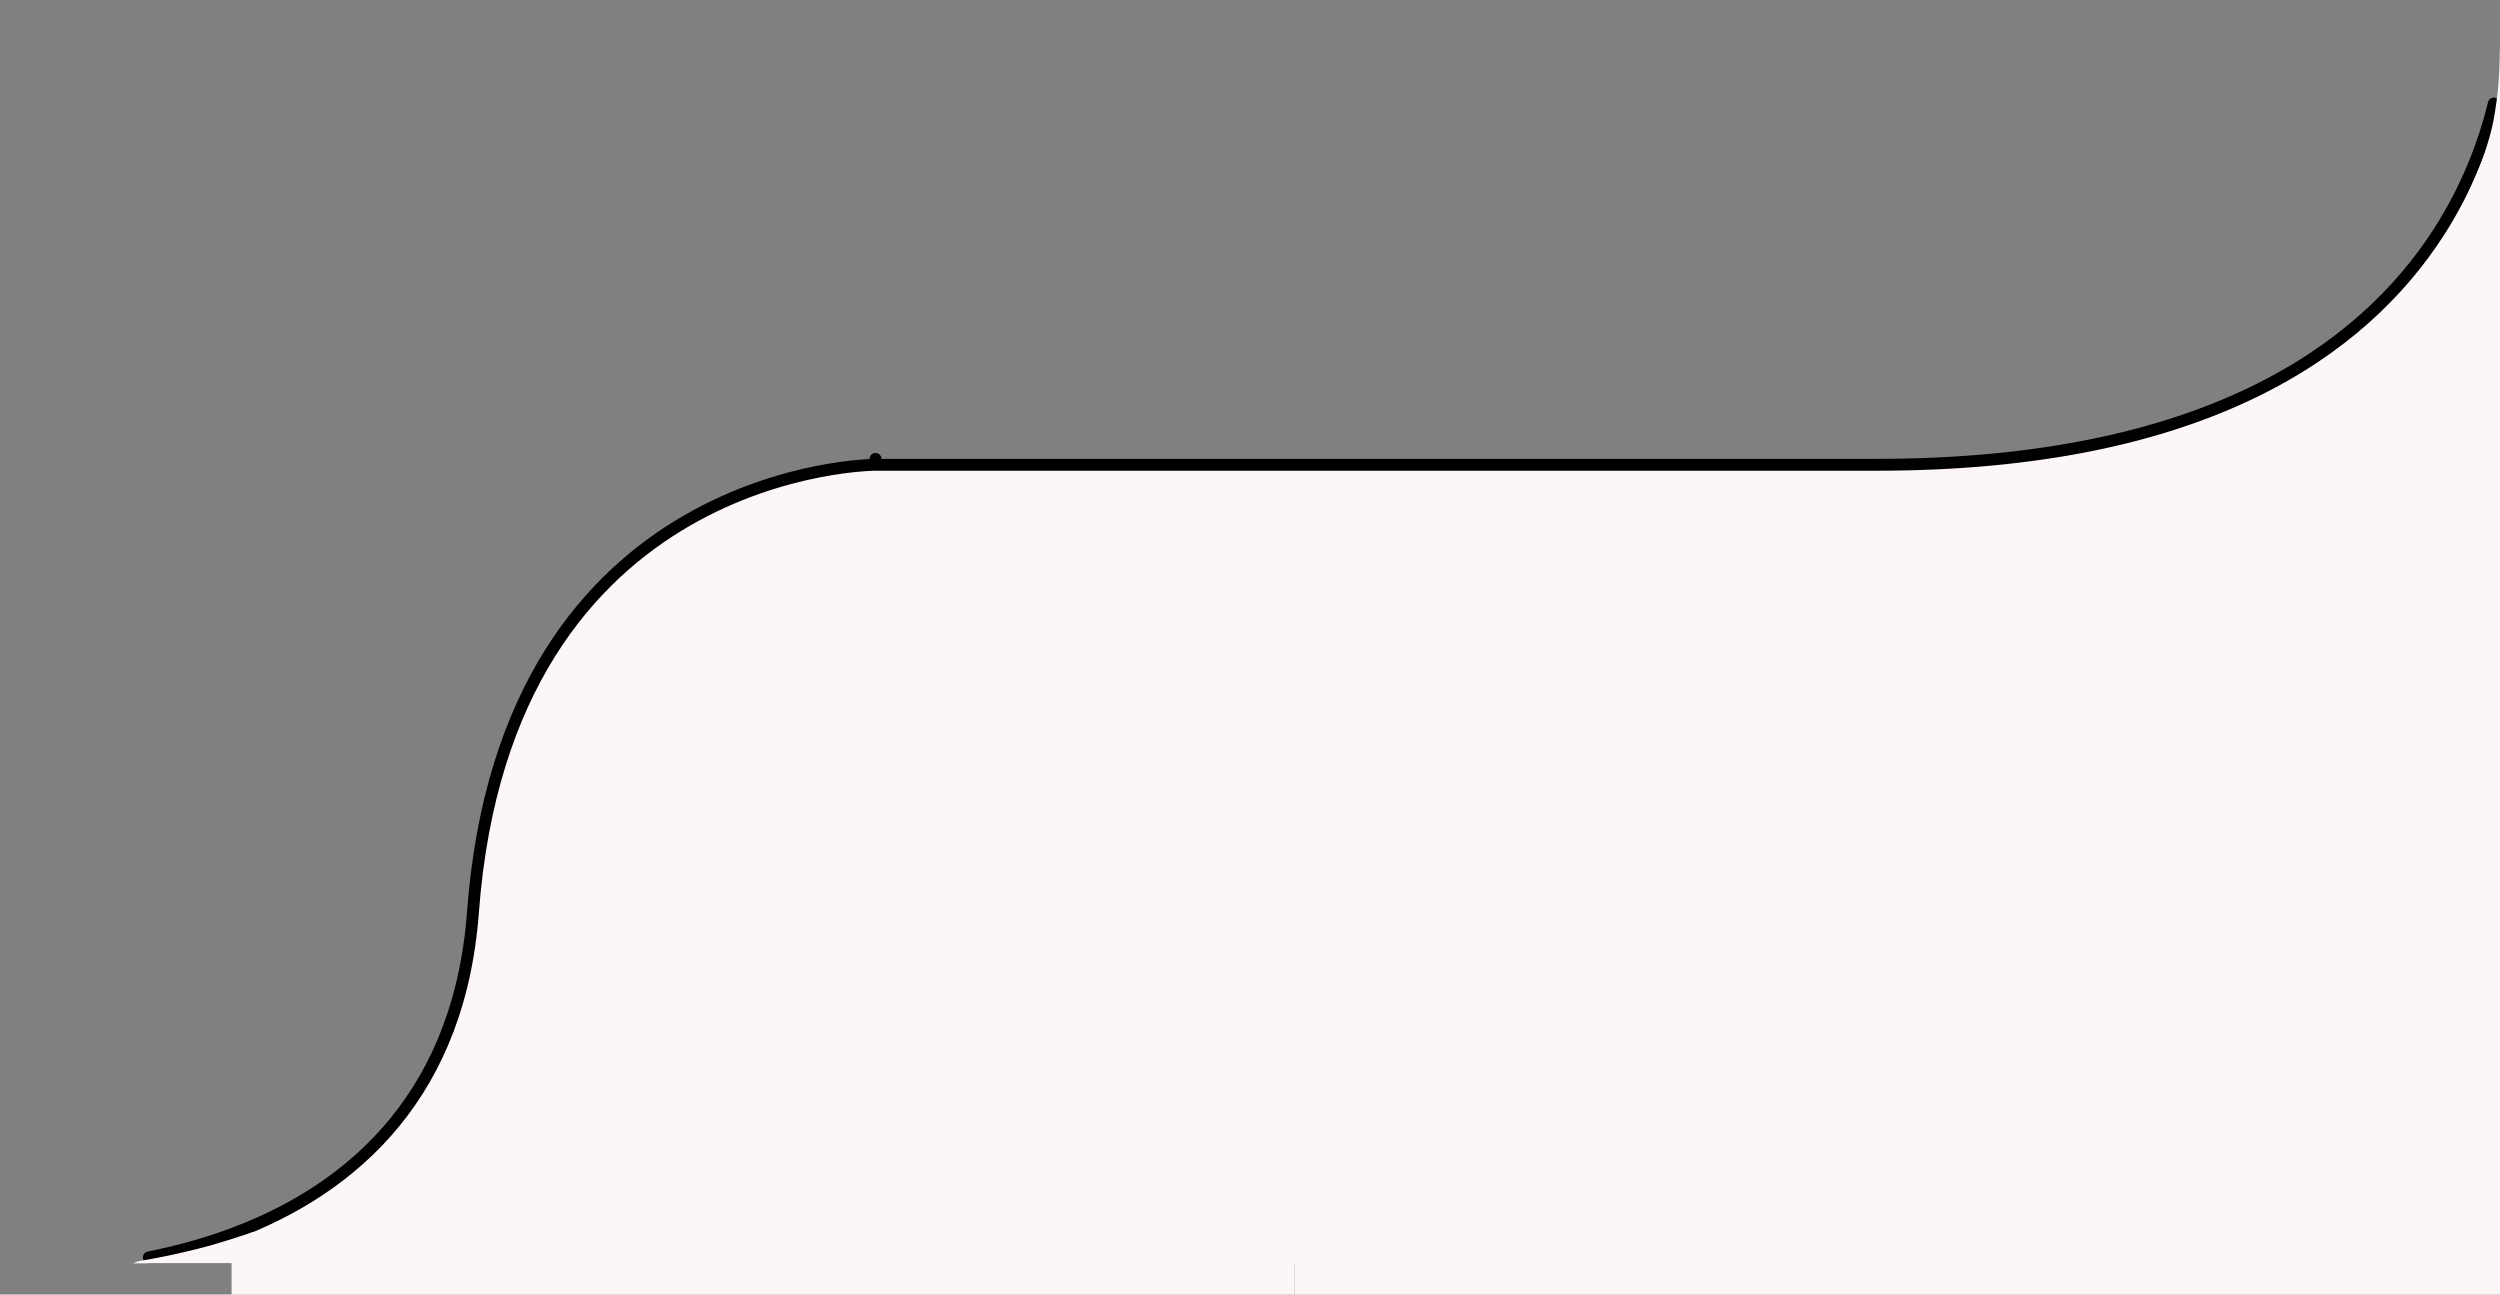 <svg xmlns="http://www.w3.org/2000/svg" width="421" height="218" viewBox="0 0 421 218" fill="none"><rect x="0" y="0" width="421" height="218" fill="#808080" stroke="none"/><path d="M419.961 211.744H25.062C29.153 210.926 33.487 209.802 37.855 208.257C47.495 204.846 57.337 199.38 65.079 190.646C72.589 182.174 78.076 170.677 79.519 155.129L79.645 153.611C82.465 115.806 99.476 97.036 115.673 87.669C123.797 82.971 131.751 80.62 137.677 79.443C140.638 78.856 143.088 78.562 144.793 78.416C145.645 78.343 146.31 78.306 146.76 78.288C146.984 78.279 147.155 78.275 147.268 78.272C147.324 78.271 147.366 78.271 147.394 78.27H147.43C147.43 78.27 147.43 78.256 147.43 77.27C147.43 78.27 147.43 78.27 147.431 78.27H316.021C371.359 78.27 397.95 58.84 410.639 39.178C415.566 31.542 418.371 23.908 419.961 17.436V211.744Z" fill="#FDF6F6" stroke="black" stroke-width="2" stroke-linejoin="round"></path><path d="M420.5 16.5C420.982 12.97 421 7 421 7V209H415V108V57.5V34C415 34 417.585 28.325 418.5 25.5C419.649 21.951 419.995 20.196 420.5 16.5Z" fill="#FDF6F6"></path><path d="M23.629 212.333C22.393 212.547 22.943 212.75 22 212.75L20.5 212.75L239 212.75L239 207.75L126 207.75L69.5 207.75L42.5 207.5C42.5 207.5 37.5 209.25 33.5 210.25C29.5 211.25 27 211.75 23.629 212.333Z" fill="#FDF6F6"></path><rect x="218" y="207" width="203" height="11" fill="#FDF6F6"></rect><rect x="39" y="211" width="179" height="7" fill="#FDF6F6"></rect></svg>